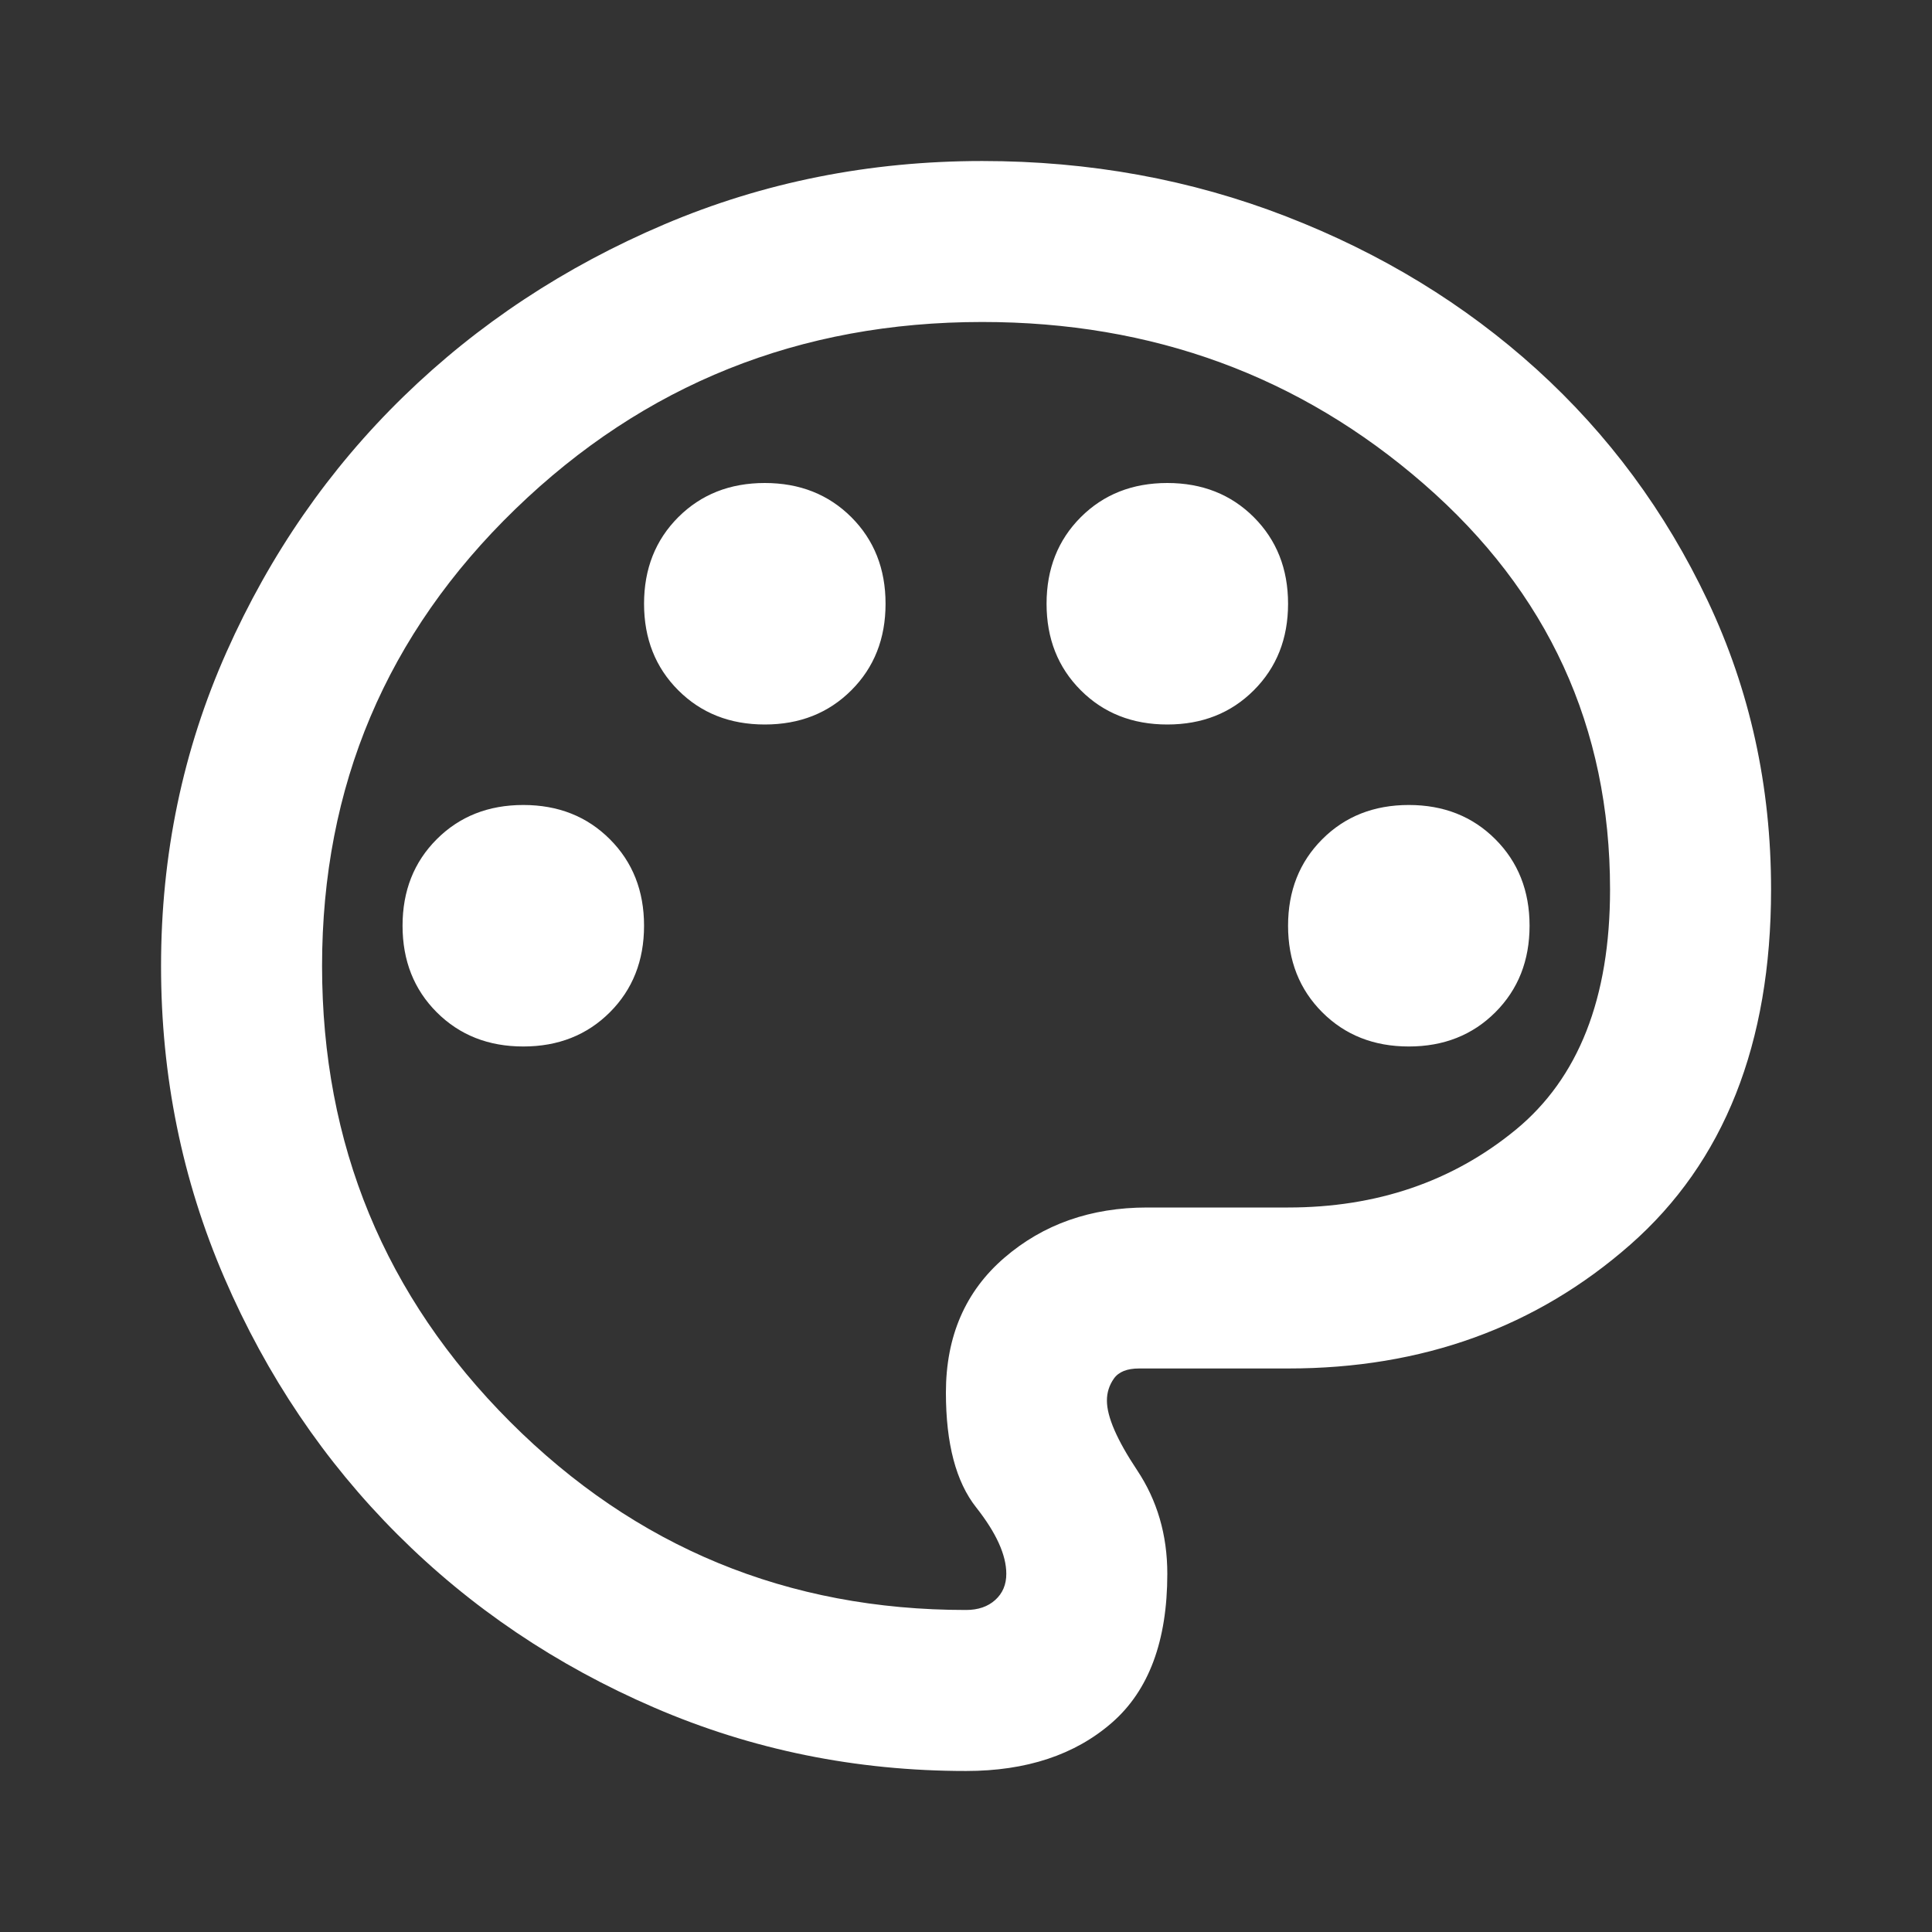 <svg width="50" height="50" viewBox="0 0 50 50" fill="none" xmlns="http://www.w3.org/2000/svg">
<rect x="0" y="0" width="50" height="50" fill="#333333" stroke="none"/>
<g id="palette-outline">
<path id="Vector" d="M25.001 45.833C22.154 45.833 19.463 45.286 16.928 44.191C14.394 43.097 12.18 41.604 10.287 39.712C8.395 37.821 6.902 35.608 5.808 33.073C4.713 30.538 4.167 27.847 4.168 25C4.168 22.118 4.733 19.41 5.862 16.875C6.991 14.34 8.519 12.135 10.445 10.26C12.371 8.385 14.619 6.901 17.189 5.808C19.758 4.715 22.501 4.168 25.418 4.167C28.196 4.167 30.817 4.644 33.283 5.6C35.748 6.555 37.91 7.875 39.768 9.558C41.625 11.242 43.101 13.238 44.195 15.548C45.289 17.858 45.836 20.348 45.835 23.021C45.835 27.014 44.619 30.078 42.189 32.214C39.758 34.35 36.807 35.418 33.335 35.416H29.48C29.168 35.416 28.951 35.503 28.828 35.677C28.706 35.85 28.646 36.041 28.647 36.25C28.647 36.666 28.908 37.266 29.428 38.048C29.949 38.83 30.21 39.723 30.21 40.729C30.21 42.465 29.732 43.75 28.776 44.583C27.821 45.416 26.562 45.833 25.001 45.833ZM13.543 27.083C14.446 27.083 15.192 26.788 15.783 26.198C16.373 25.608 16.668 24.861 16.668 23.958C16.668 23.055 16.373 22.309 15.783 21.719C15.192 21.128 14.446 20.833 13.543 20.833C12.64 20.833 11.894 21.128 11.303 21.719C10.713 22.309 10.418 23.055 10.418 23.958C10.418 24.861 10.713 25.608 11.303 26.198C11.894 26.788 12.64 27.083 13.543 27.083ZM19.793 18.75C20.696 18.75 21.442 18.455 22.033 17.864C22.623 17.274 22.918 16.528 22.918 15.625C22.918 14.722 22.623 13.976 22.033 13.385C21.442 12.795 20.696 12.5 19.793 12.5C18.89 12.5 18.144 12.795 17.553 13.385C16.963 13.976 16.668 14.722 16.668 15.625C16.668 16.528 16.963 17.274 17.553 17.864C18.144 18.455 18.89 18.75 19.793 18.75ZM30.21 18.75C31.112 18.75 31.859 18.455 32.449 17.864C33.039 17.274 33.335 16.528 33.335 15.625C33.335 14.722 33.039 13.976 32.449 13.385C31.859 12.795 31.112 12.5 30.21 12.5C29.307 12.5 28.56 12.795 27.97 13.385C27.38 13.976 27.085 14.722 27.085 15.625C27.085 16.528 27.38 17.274 27.97 17.864C28.56 18.455 29.307 18.75 30.21 18.75ZM36.46 27.083C37.362 27.083 38.109 26.788 38.699 26.198C39.289 25.608 39.585 24.861 39.585 23.958C39.585 23.055 39.289 22.309 38.699 21.719C38.109 21.128 37.362 20.833 36.46 20.833C35.557 20.833 34.81 21.128 34.22 21.719C33.63 22.309 33.335 23.055 33.335 23.958C33.335 24.861 33.63 25.608 34.22 26.198C34.81 26.788 35.557 27.083 36.46 27.083ZM25.001 41.666C25.314 41.666 25.566 41.58 25.758 41.406C25.949 41.233 26.044 41.007 26.043 40.729C26.043 40.243 25.783 39.67 25.262 39.01C24.741 38.35 24.48 37.361 24.48 36.041C24.48 34.583 24.984 33.42 25.991 32.552C26.998 31.684 28.23 31.25 29.689 31.25H33.335C35.626 31.25 37.588 30.581 39.22 29.244C40.852 27.906 41.668 25.832 41.668 23.021C41.668 18.819 40.062 15.321 36.849 12.525C33.637 9.729 29.826 8.332 25.418 8.333C20.696 8.333 16.668 9.948 13.335 13.177C10.001 16.406 8.335 20.347 8.335 25C8.335 29.618 9.958 33.55 13.203 36.798C16.449 40.045 20.382 41.668 25.001 41.666Z" fill="white"/>
</g>
</svg>
